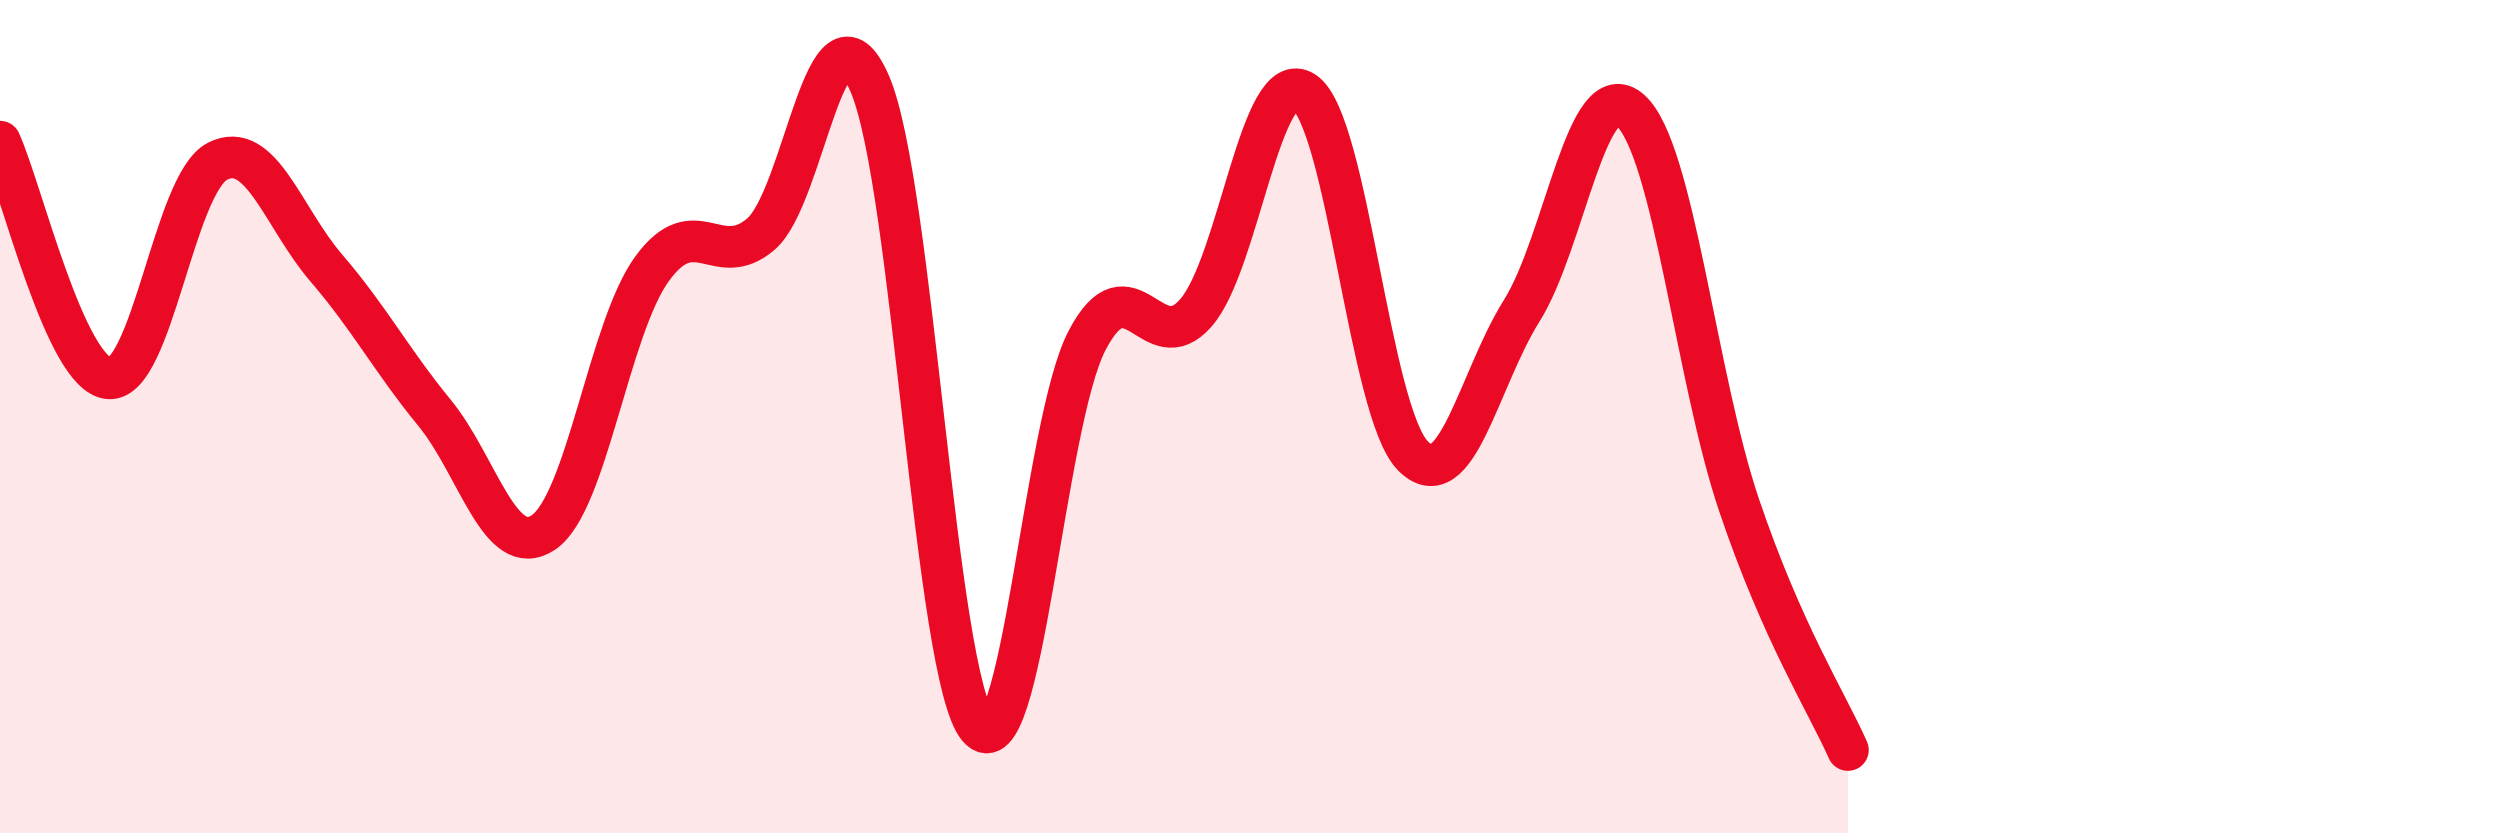 
    <svg width="60" height="20" viewBox="0 0 60 20" xmlns="http://www.w3.org/2000/svg">
      <path
        d="M 0,3.4 C 0.52,4.54 1.57,8.99 2.61,9.08 C 3.65,9.17 4.18,4.4 5.22,3.87 C 6.26,3.34 6.79,5.22 7.83,6.43 C 8.87,7.64 9.39,8.64 10.43,9.91 C 11.47,11.18 12,13.47 13.04,12.78 C 14.08,12.09 14.61,7.88 15.65,6.45 C 16.69,5.02 17.22,6.51 18.26,5.62 C 19.3,4.73 19.83,-0.37 20.87,2 C 21.91,4.37 22.44,16.23 23.48,17.46 C 24.52,18.69 25.05,10.16 26.09,8.17 C 27.13,6.18 27.66,8.7 28.7,7.51 C 29.74,6.32 30.26,1.52 31.3,2.21 C 32.34,2.9 32.87,9.89 33.91,10.94 C 34.95,11.99 35.48,9.12 36.52,7.46 C 37.56,5.8 38.09,1.72 39.13,2.65 C 40.17,3.58 40.7,9.06 41.74,12.13 C 42.78,15.2 43.83,16.83 44.35,18L44.35 20L0 20Z"
        fill="#EB0A25"
        opacity="0.1"
        stroke-linecap="round"
        stroke-linejoin="round"
      />
      <path
        d="M 0,3.4 C 0.52,4.54 1.57,8.99 2.61,9.08 C 3.65,9.17 4.18,4.4 5.22,3.87 C 6.26,3.34 6.79,5.22 7.83,6.43 C 8.87,7.64 9.39,8.64 10.43,9.91 C 11.47,11.18 12,13.47 13.04,12.78 C 14.08,12.09 14.61,7.88 15.65,6.45 C 16.69,5.02 17.22,6.51 18.26,5.62 C 19.3,4.73 19.83,-0.37 20.87,2 C 21.91,4.37 22.44,16.23 23.48,17.46 C 24.52,18.69 25.05,10.16 26.09,8.17 C 27.13,6.18 27.66,8.7 28.7,7.51 C 29.74,6.32 30.26,1.52 31.3,2.21 C 32.34,2.9 32.87,9.89 33.91,10.94 C 34.95,11.99 35.48,9.12 36.52,7.46 C 37.56,5.8 38.09,1.72 39.13,2.65 C 40.17,3.58 40.7,9.06 41.74,12.13 C 42.78,15.2 43.83,16.83 44.35,18"
        stroke="#EB0A25"
        stroke-width="1"
        fill="none"
        stroke-linecap="round"
        stroke-linejoin="round"
      />
    </svg>
  